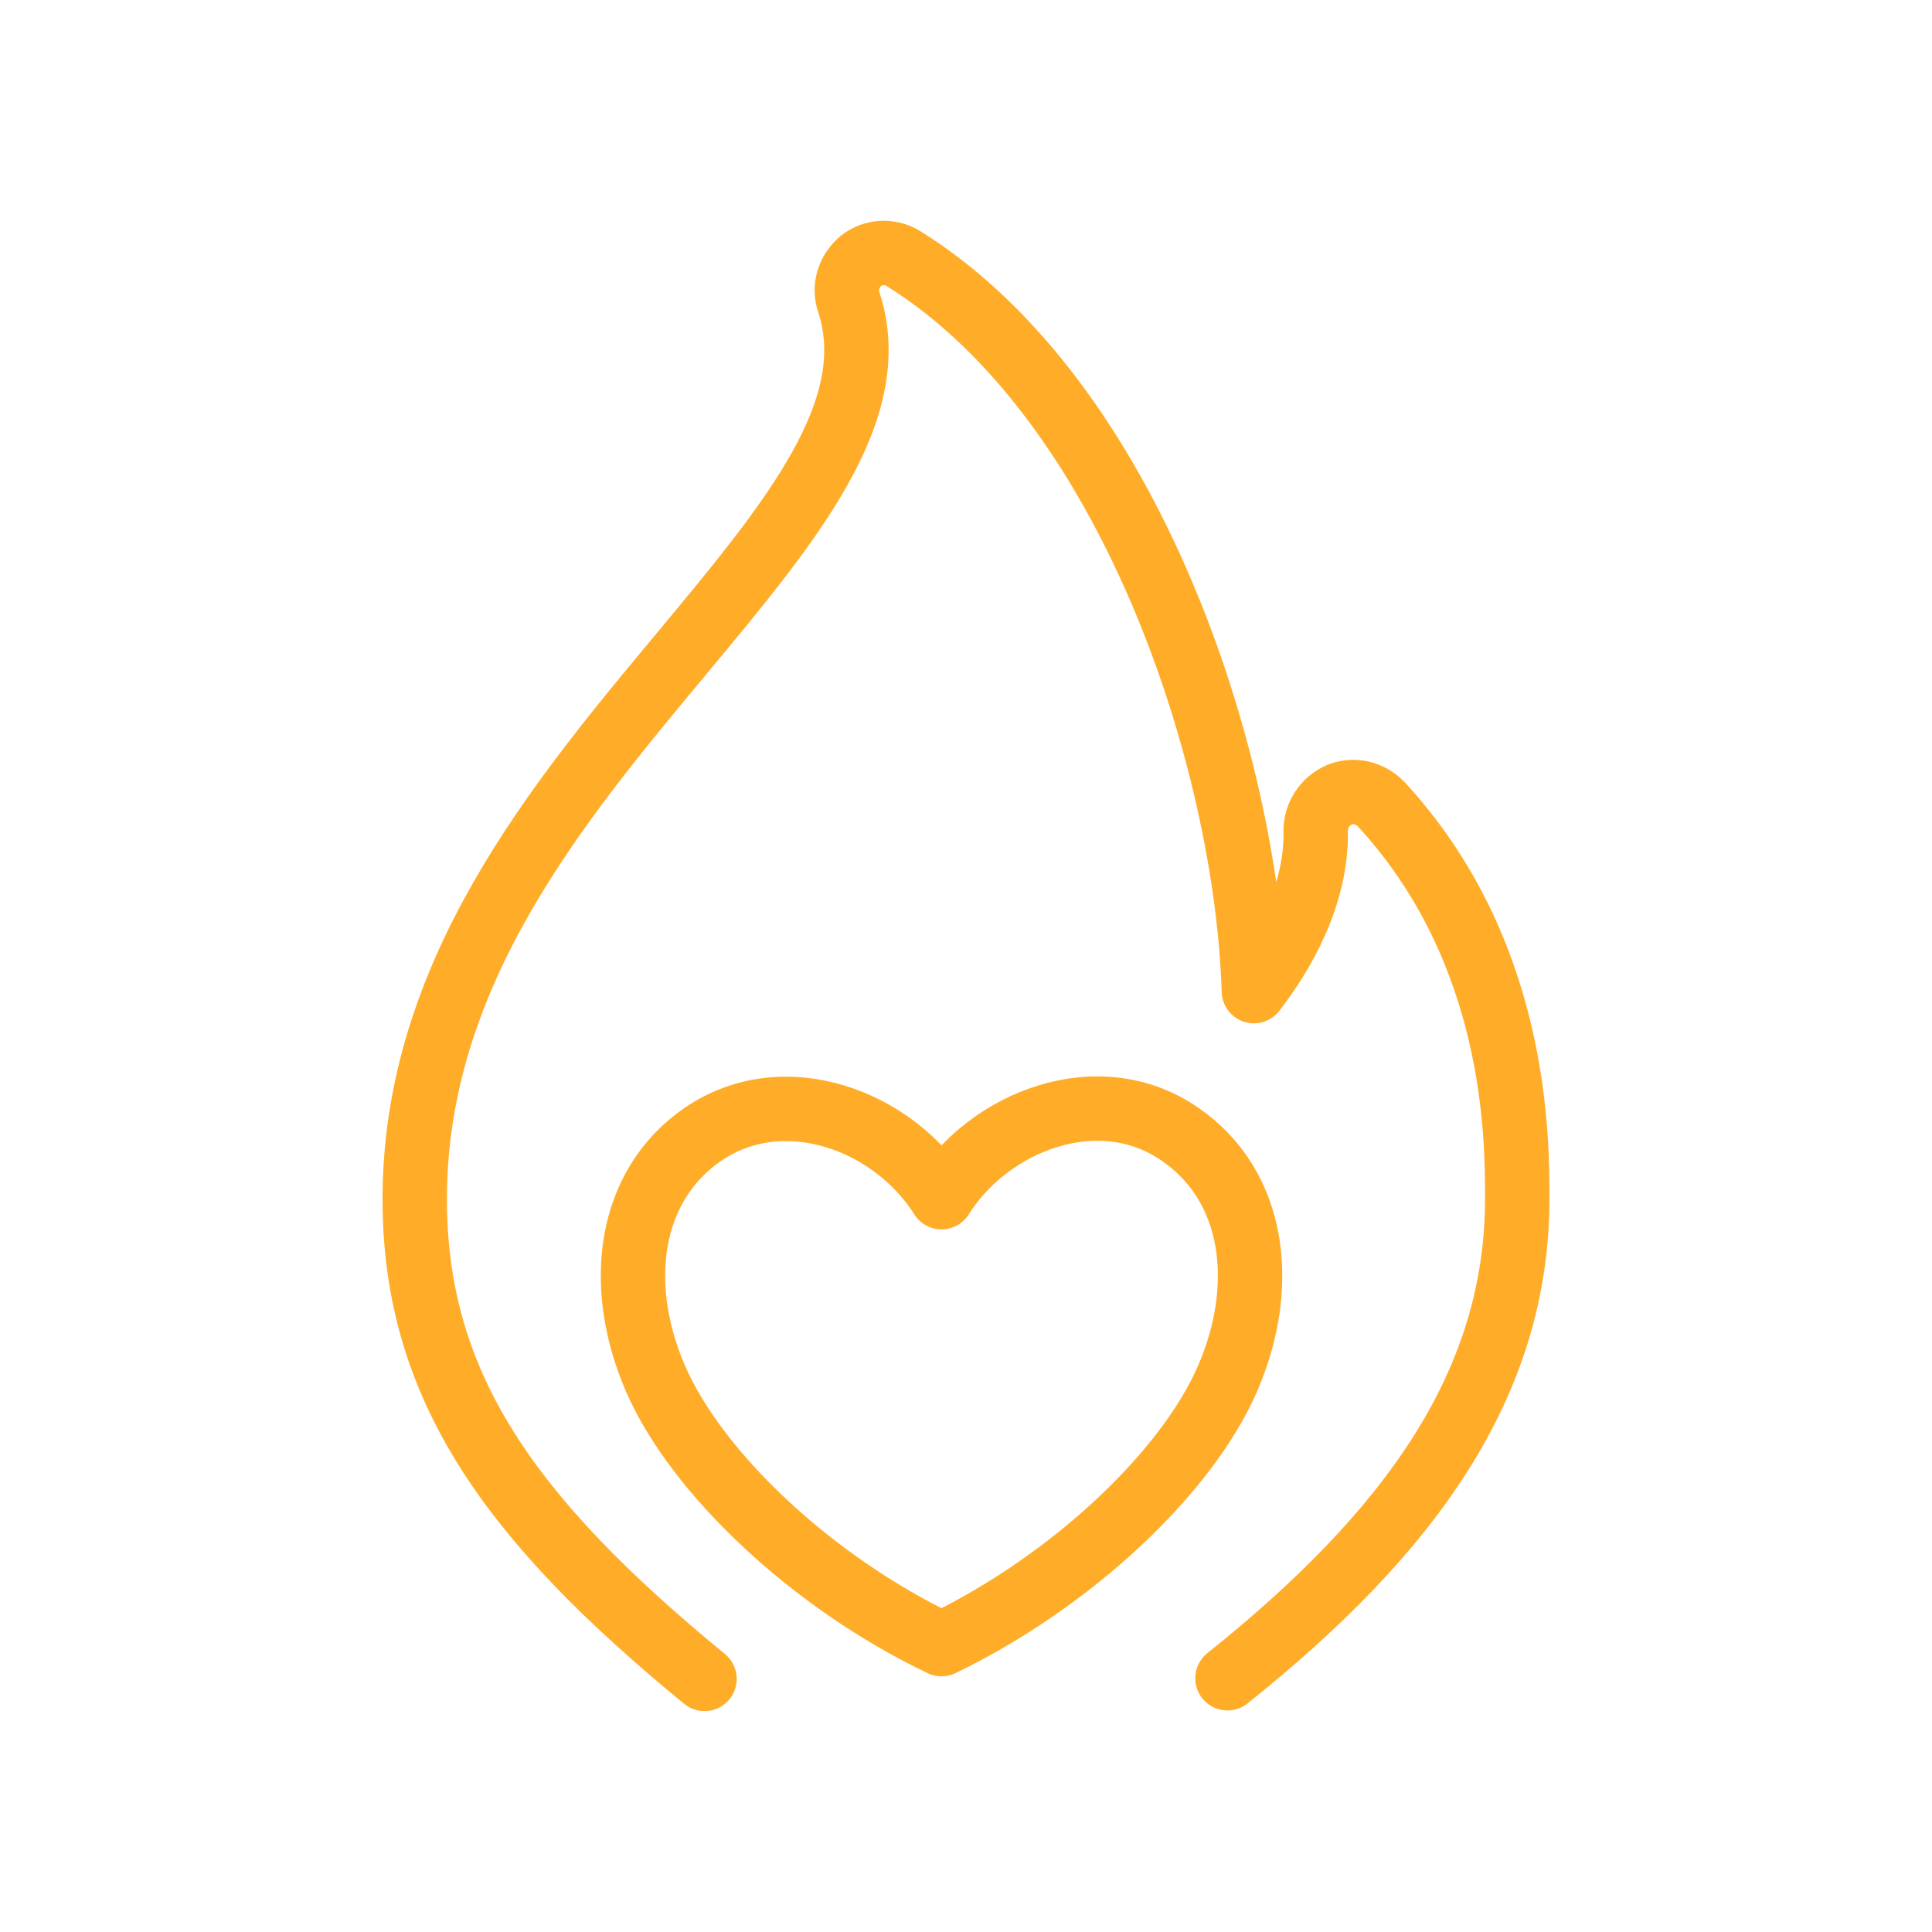 <?xml version="1.0" encoding="UTF-8"?><svg id="a" xmlns="http://www.w3.org/2000/svg" viewBox="0 0 30 30"><circle cx="15" cy="15" r="15" fill="none"/><path d="M10.94,26.07c-3.05-2.5-4.5-4.57-4.5-7.45,0-3.5,2.21-6.15,4.16-8.49,1.68-2.02,3.13-3.76,2.58-5.44-.08-.23,0-.48.19-.64.19-.15.45-.16.65-.04,3.52,2.18,5.34,7.77,5.45,11.38.44-.57.98-1.48.96-2.49,0-.24.14-.46.37-.56.22-.09.47-.03.64.14,2.12,2.29,2.12,5.18,2.12,6.13,0,2.88-1.66,5.18-4.5,7.45" fill="none" stroke="#ffad29" stroke-linecap="round" stroke-linejoin="round"/><path d="M14.62,25.53c2.03-.98,3.81-2.67,4.44-4.12.63-1.45.43-3-.74-3.8-1.26-.87-2.96-.2-3.7.98-.74-1.18-2.43-1.84-3.7-.98-1.17.8-1.37,2.35-.74,3.8.63,1.45,2.41,3.15,4.44,4.12Z" fill="none" stroke="#ffad29" stroke-linecap="round" stroke-linejoin="round"/></svg>